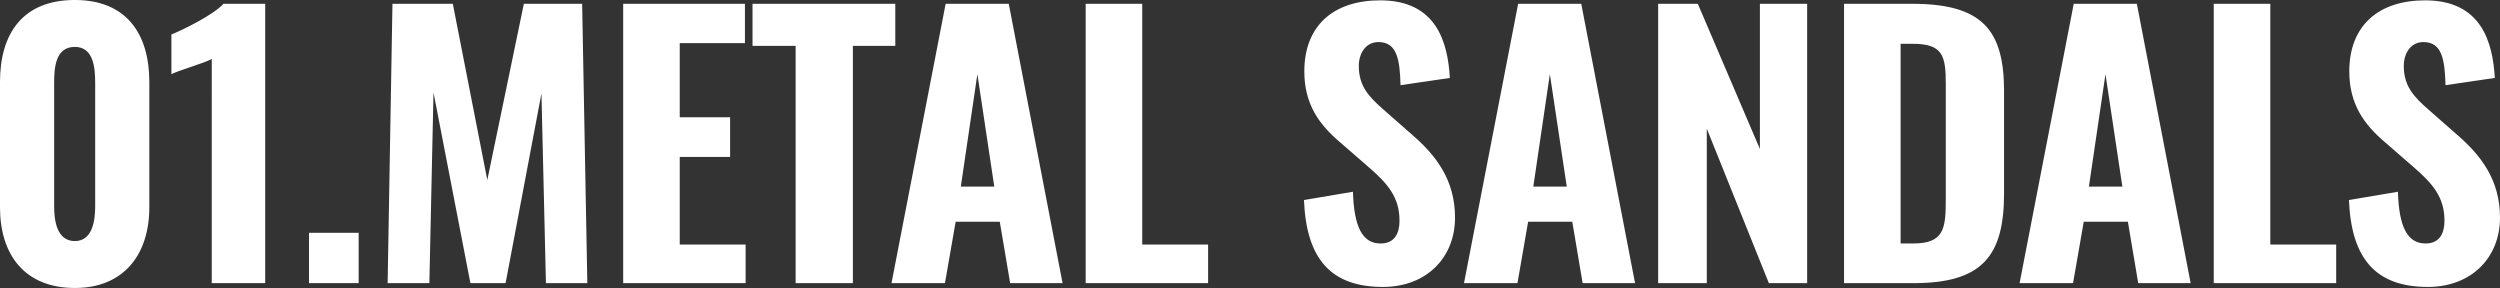 <svg xmlns="http://www.w3.org/2000/svg" width="1029.357" height="118.57" viewBox="0 0 1029.357 118.57">
  <rect x="0" y="0" width="1029.357" height="118.57" fill="#333333" stroke="none"/>
  <path id="パス_1802" data-name="パス 1802" d="M-481.806,1.988c20.164,0,30.672-13.774,30.672-33.228V-82.786c0-20.164-9.656-33.8-30.672-33.8-21.3,0-30.814,13.632-30.814,33.8V-31.24C-512.62-11.644-502.4,1.988-481.806,1.988Zm0-19.312c-7.526,0-8.52-8.662-8.52-14.342V-82.36c0-6.106.426-14.91,8.52-14.91,7.81,0,8.378,8.8,8.378,14.91v50.694C-473.428-25.986-474.422-17.324-481.806-17.324ZM-425.432,0h22.01V-115.02H-420.6c-4.26,4.686-16.9,10.792-21.442,12.638v16.33c3.408-1.7,13.206-4.4,16.614-6.248Zm40.044,0h20.448V-20.732h-20.448Zm32.376,0h17.182l1.7-78.526L-318.932,0h14.484l14.768-78.1L-287.834,0h17.04l-2.13-115.02h-24l-15.052,72.562-14.2-72.562h-24.85Zm96.986,0h50.41V-15.9h-27.122V-51.972h20.732V-68.3h-20.732v-30.53H-205.9V-115.02h-50.126Zm71,0h23.572V-97.7h17.466V-115.02h-58.788V-97.7h17.75Zm39.476,0h22.01l4.4-25.276h18.176L-96.7,0h21.584L-97.27-115.02h-25.986Zm28.542-39.76,6.816-46.292,6.958,46.292ZM-65.6,0h50.41V-15.9H-42.316V-115.02H-65.6ZM56.8,1.562c17.892,0,29.678-12.07,29.678-28.542,0-15.62-7.952-25.7-17.608-34.08L57.226-71.284c-6.39-5.538-10.366-9.94-10.366-18.176,0-4.97,2.7-9.8,8.094-9.8,7.668,0,8.8,7.242,9.088,17.75L84.348-84.49c-.852-14.768-5.538-31.95-28.684-31.95-19.17,0-31.24,10.366-31.24,29.252,0,13.49,6.106,21.868,14.626,29.11L50.978-47.712C58.646-41.038,63.616-35.5,63.616-25.7c0,4.97-1.846,9.372-7.81,9.372-7.526,0-10.934-6.958-11.36-21.3L24.282-34.222C25.276-9.8,35.5,1.562,56.8,1.562ZM90.17,0h22.01l4.4-25.276h18.176L139.018,0H160.6L138.45-115.02H112.464Zm28.542-39.76,6.816-46.292,6.958,46.292ZM170.116,0h20.022V-63.616L215.7,0H231.46V-115.02H212.006v59.782l-25.56-59.782h-16.33Zm76.538,0h28.684c28.542,0,37.2-11.5,37.2-37.062v-41.89c0-24.992-8.662-36.068-37.772-36.068H246.654Zm23.288-16.33V-98.548h4.97c12.354,0,13.632,4.828,13.632,16.472v47.57c0,12.07-.71,18.176-13.49,18.176ZM318.932,0h22.01l4.4-25.276H363.52L367.78,0h21.584L367.212-115.02H341.226Zm28.542-39.76,6.816-46.292,6.958,46.292ZM398.878,0h50.41V-15.9H422.166V-115.02H398.878ZM487.06,1.562c17.892,0,29.678-12.07,29.678-28.542,0-15.62-7.952-25.7-17.608-34.08L487.486-71.284c-6.39-5.538-10.366-9.94-10.366-18.176,0-4.97,2.7-9.8,8.094-9.8,7.668,0,8.8,7.242,9.088,17.75l20.306-2.982c-.852-14.768-5.538-31.95-28.684-31.95-19.17,0-31.24,10.366-31.24,29.252,0,13.49,6.106,21.868,14.626,29.11l11.928,10.366c7.668,6.674,12.638,12.212,12.638,22.01,0,4.97-1.846,9.372-7.81,9.372-7.526,0-10.934-6.958-11.36-21.3l-20.164,3.408C455.536-9.8,465.76,1.562,487.06,1.562Z" transform="translate(512.619 116.582)" fill="#fff"/>
</svg>
